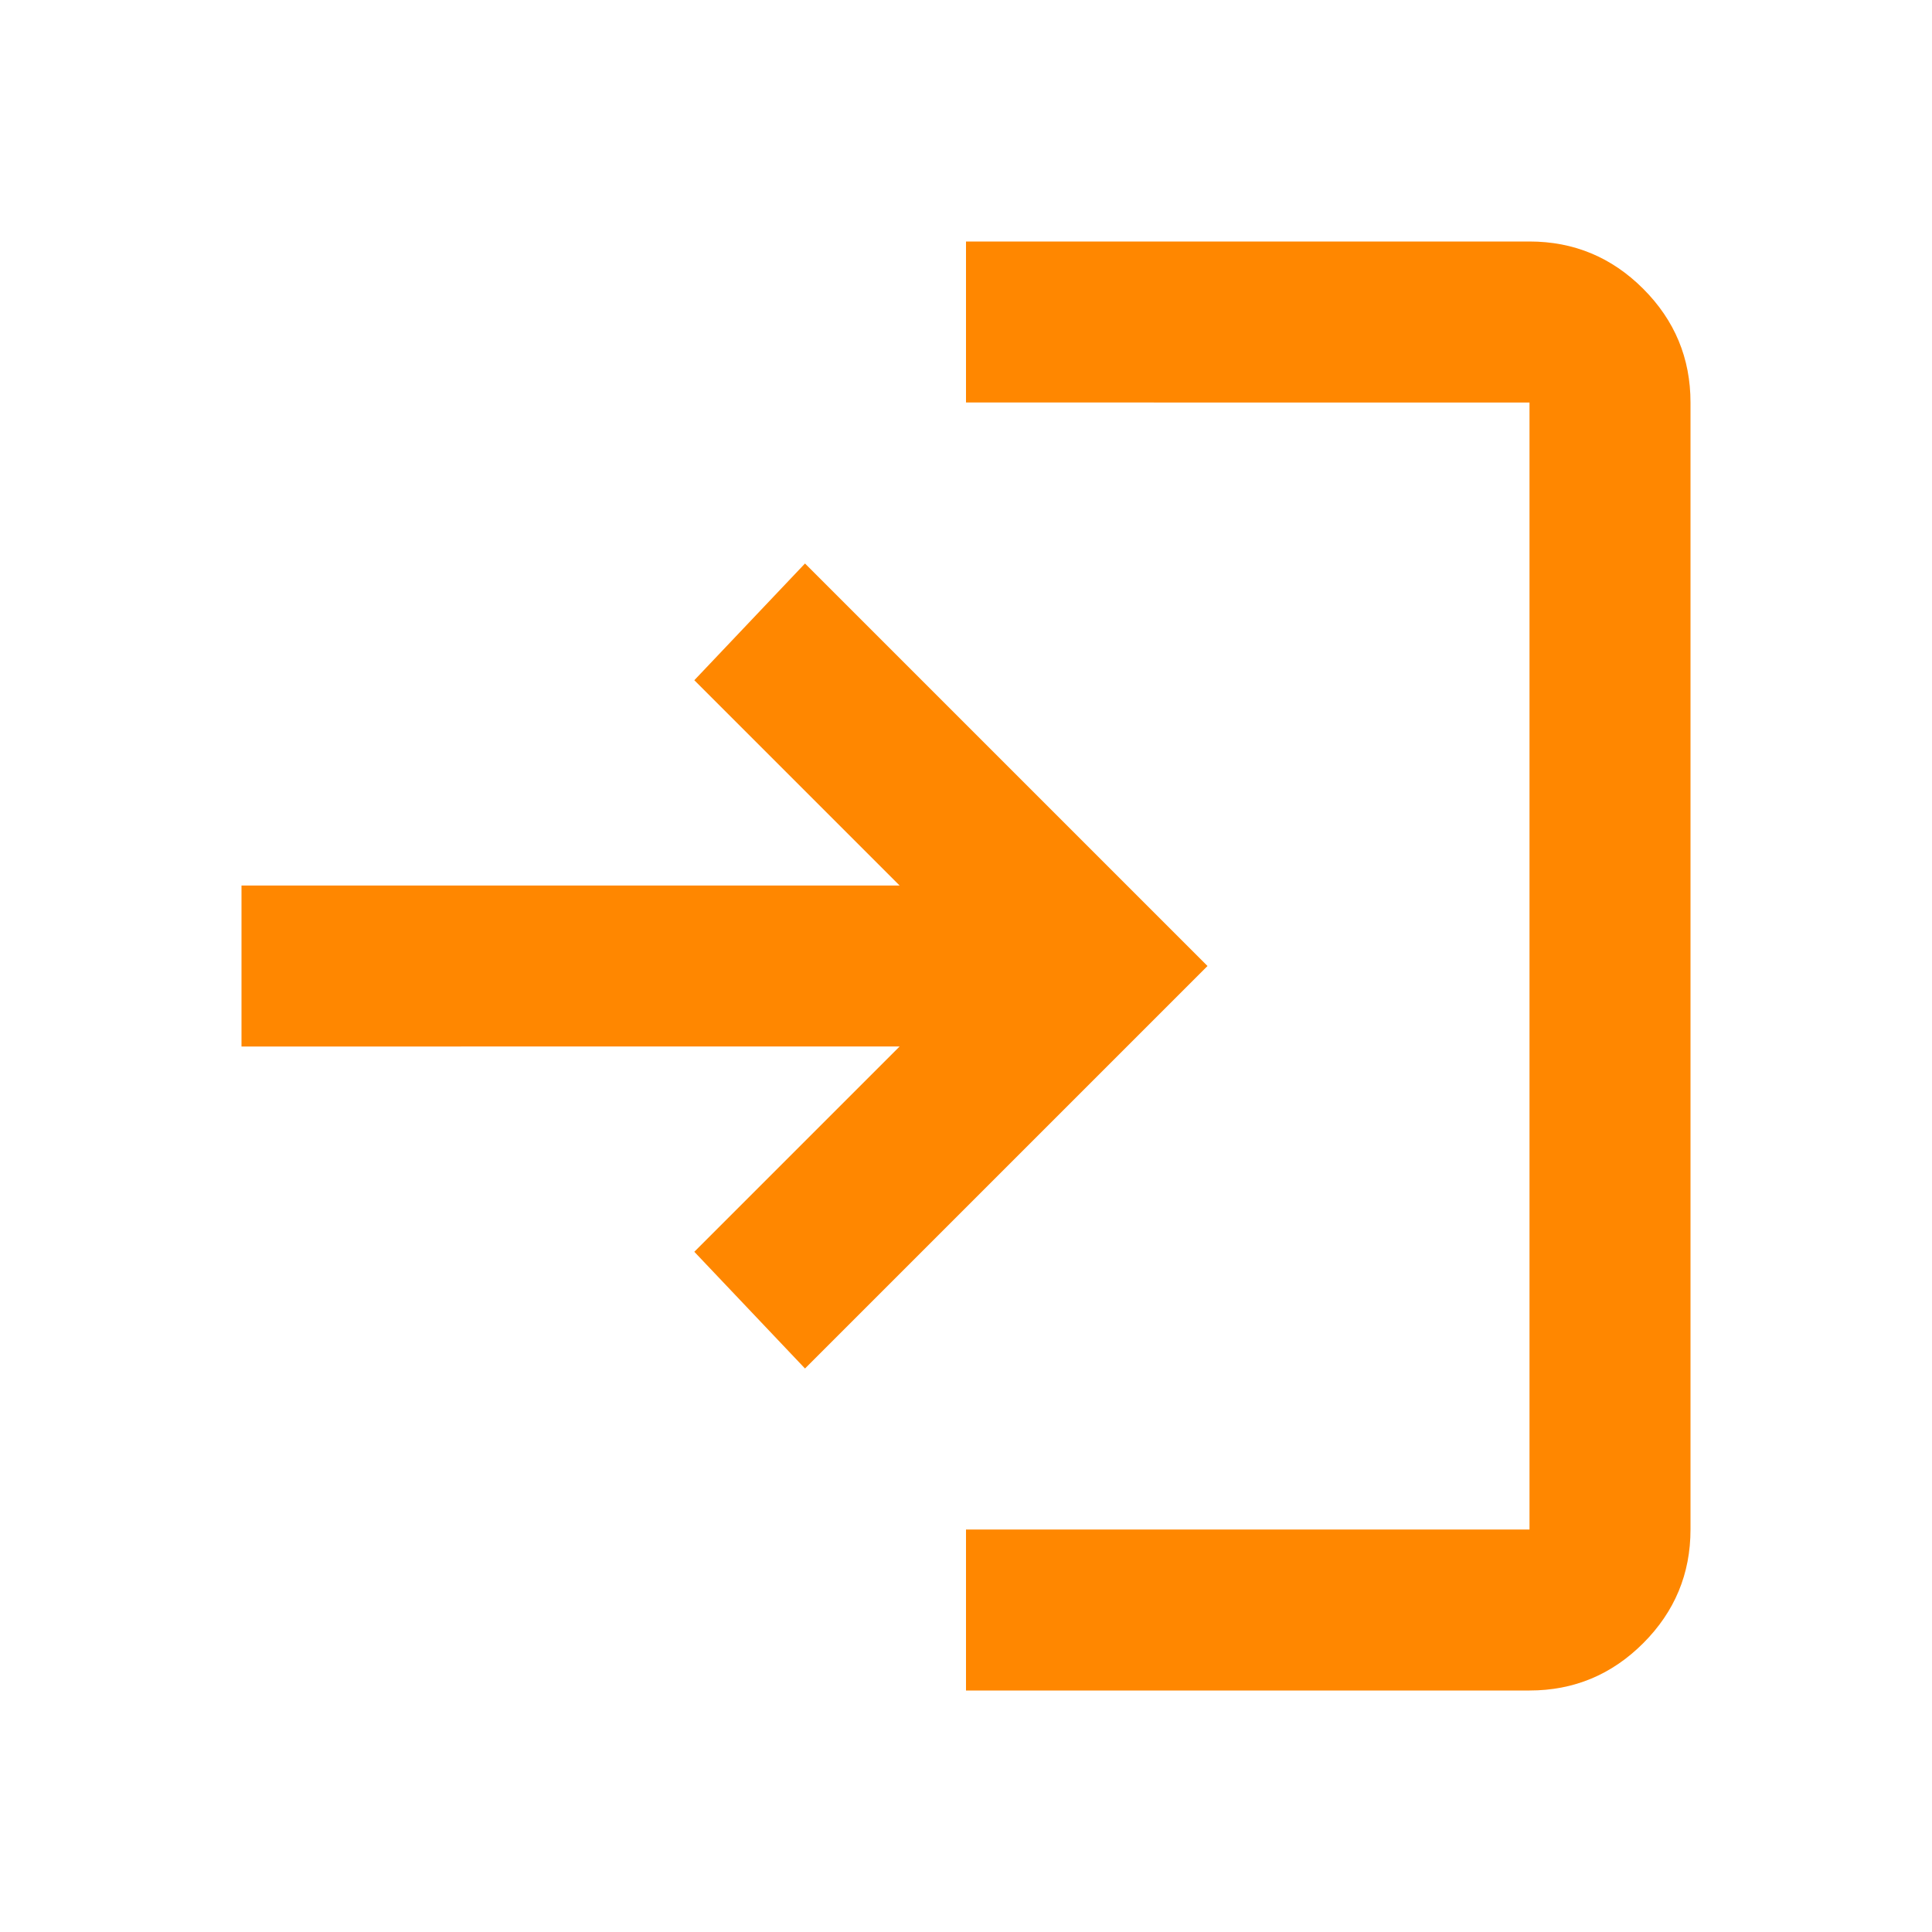 <svg xmlns="http://www.w3.org/2000/svg" height="24px" viewBox="0 -960 960 960" width="24px" fill="#3bb489"><path d="M480-120v-80h280v-560H480v-80h280q33 0 56.5 23.5T840-760v560q0 33-23.5 56.5T760-120H480Zm-80-160-55-58 102-102H120v-80h327L345-622l55-58 200 200-200 200Z" fill="#FF8700"/></svg>